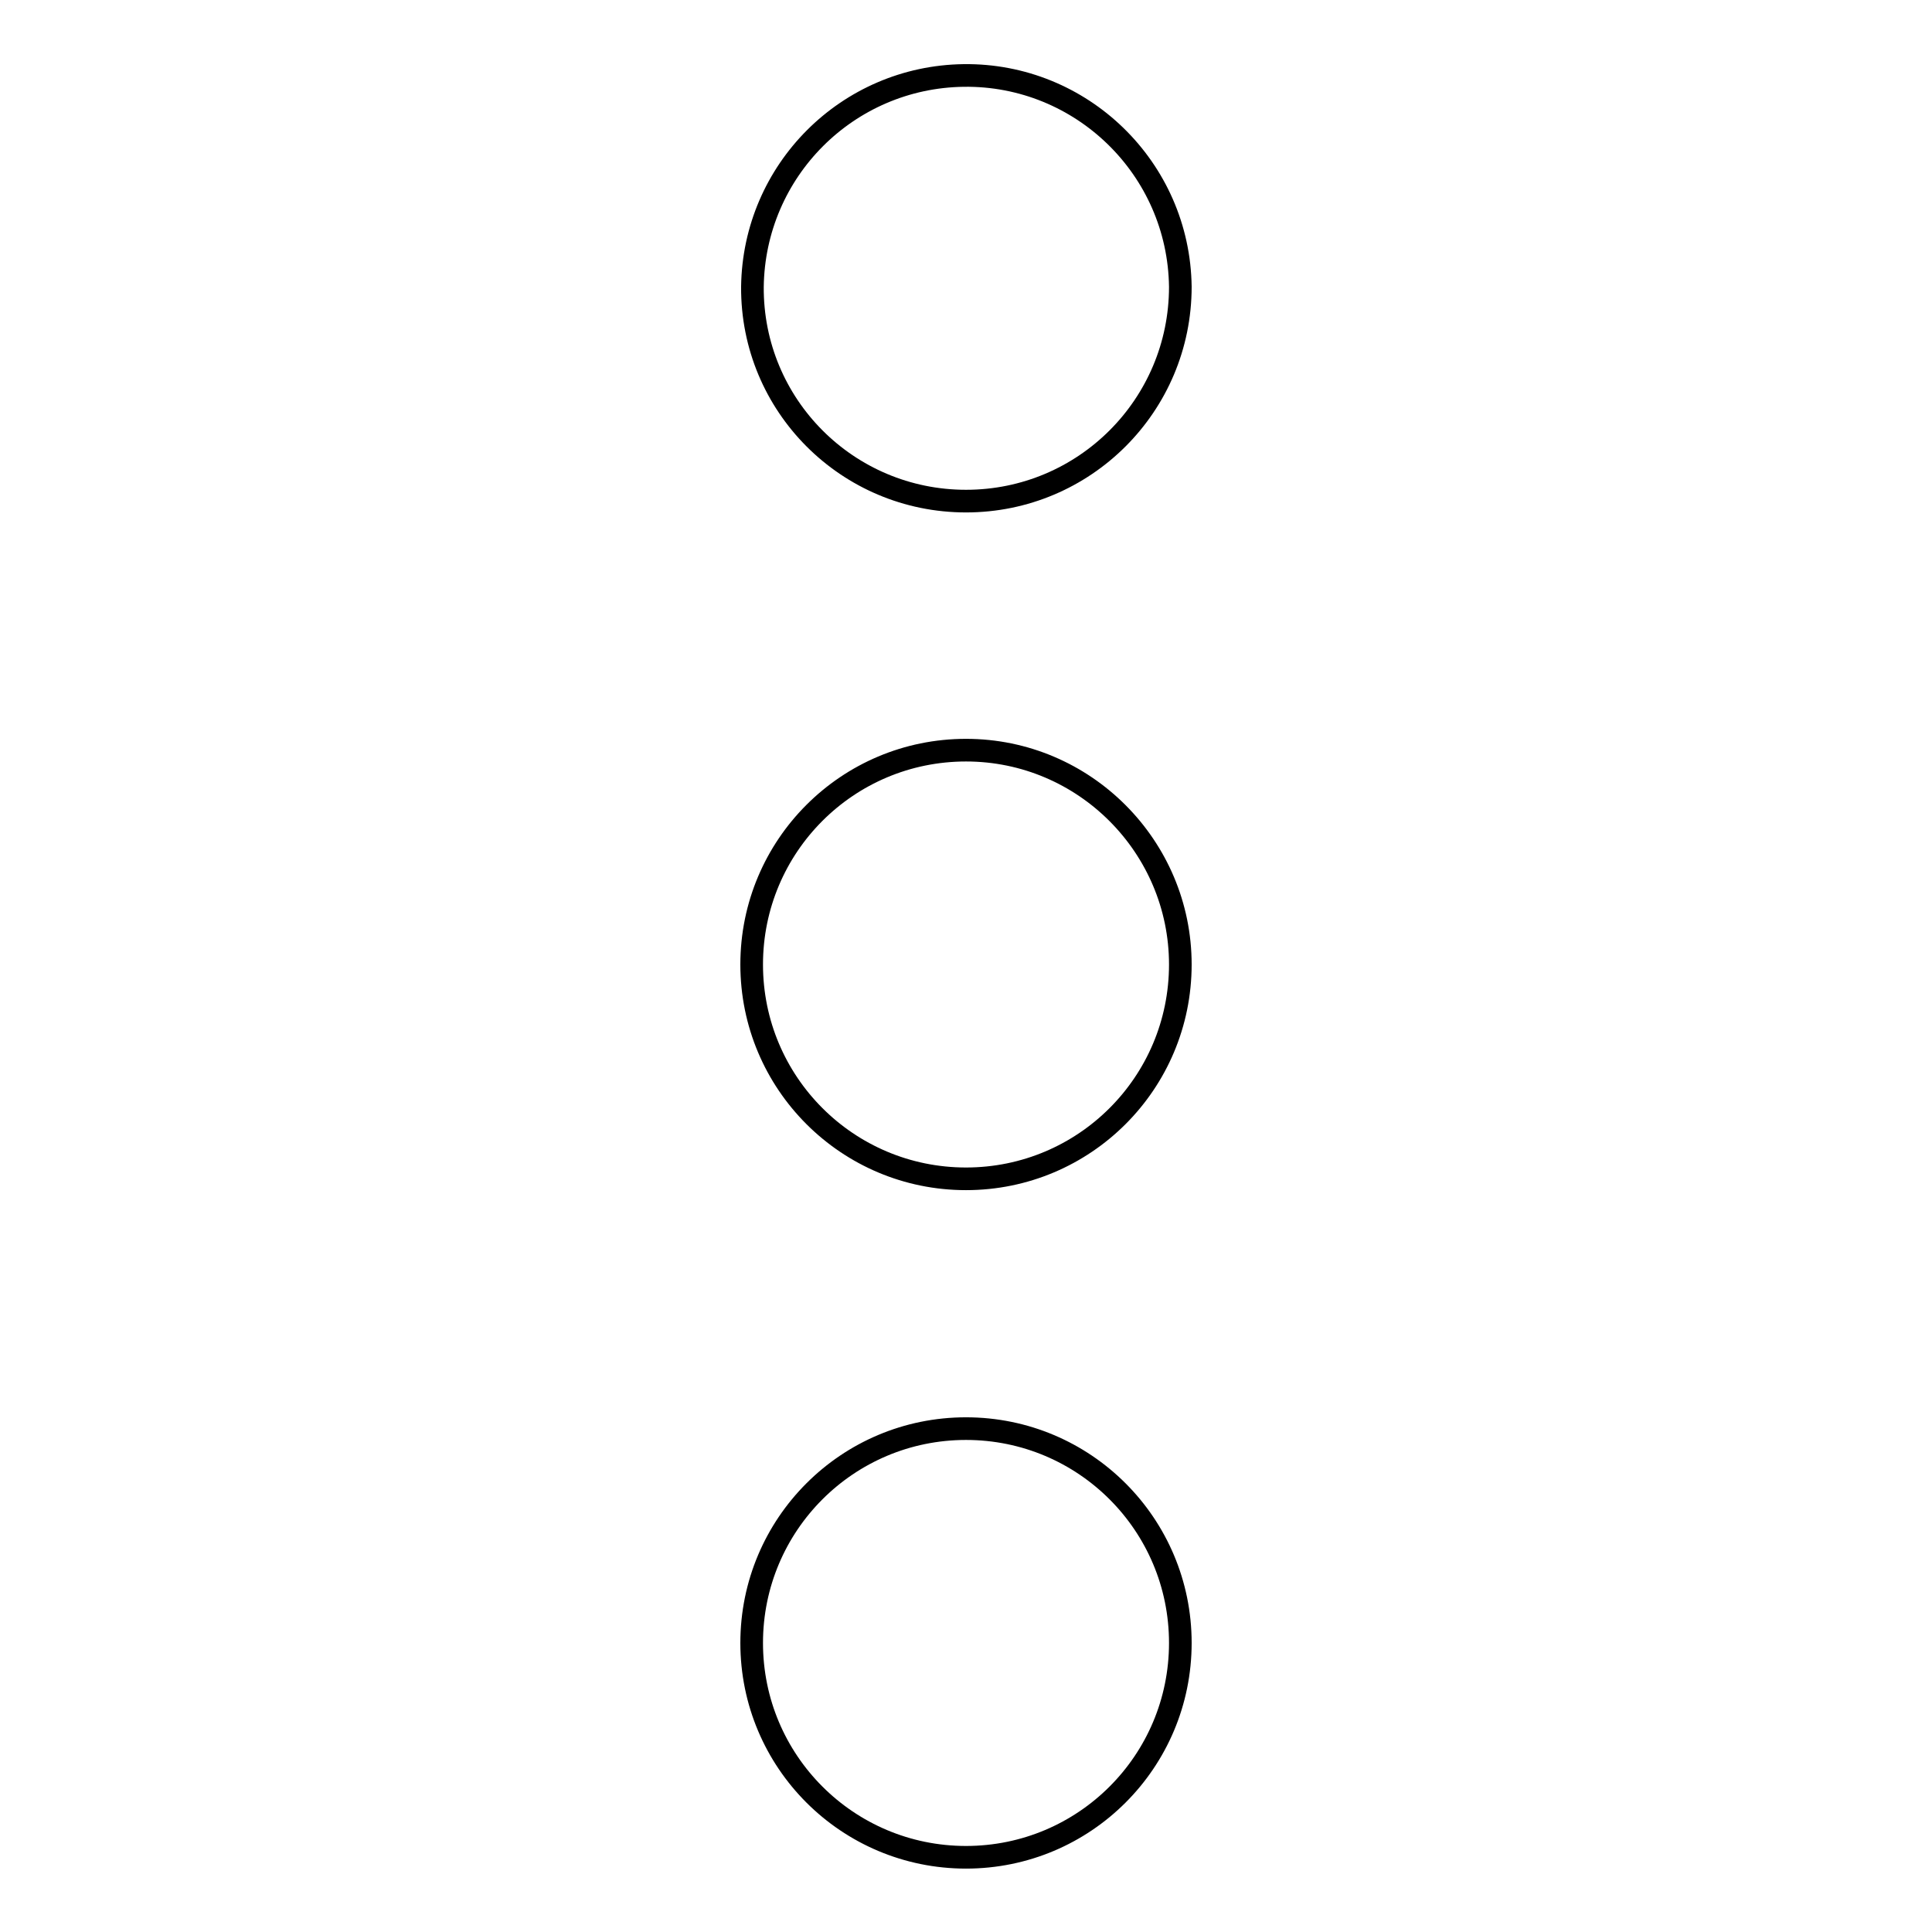 <?xml version="1.0" encoding="utf-8"?>
<!-- Svg Vector Icons : http://www.onlinewebfonts.com/icon -->
<!DOCTYPE svg PUBLIC "-//W3C//DTD SVG 1.1//EN" "http://www.w3.org/Graphics/SVG/1.1/DTD/svg11.dtd">
<svg version="1.1" xmlns="http://www.w3.org/2000/svg" xmlns:xlink="http://www.w3.org/1999/xlink" x="0px" y="0px" viewBox="0 0 256 256" enable-background="new 0 0 256 256" xml:space="preserve">
<g> <path stroke-width="3" fill-opacity="0" stroke="#000000"  d="M128,99.4c-15.7,0-28.4,12.7-28.4,28.4c0,15.7,12.7,28.4,28.4,28.4c15.7,0,28.4-12.7,28.4-28.4 C156.4,112.2,143.7,99.4,128,99.4L128,99.4z M128,66.4c15.7,0,28.4-12.7,28.4-28.4c-0.2-15.7-13.1-28.2-28.7-28 c-15.4,0.2-27.8,12.6-28,28C99.6,53.7,112.3,66.4,128,66.4C128,66.4,128,66.4,128,66.4z M128,189.3c-15.7,0-28.4,12.7-28.4,28.4 c0,15.7,12.7,28.4,28.4,28.4c15.7,0,28.4-12.7,28.4-28.4C156.4,202,143.7,189.3,128,189.3z"/></g>
</svg>